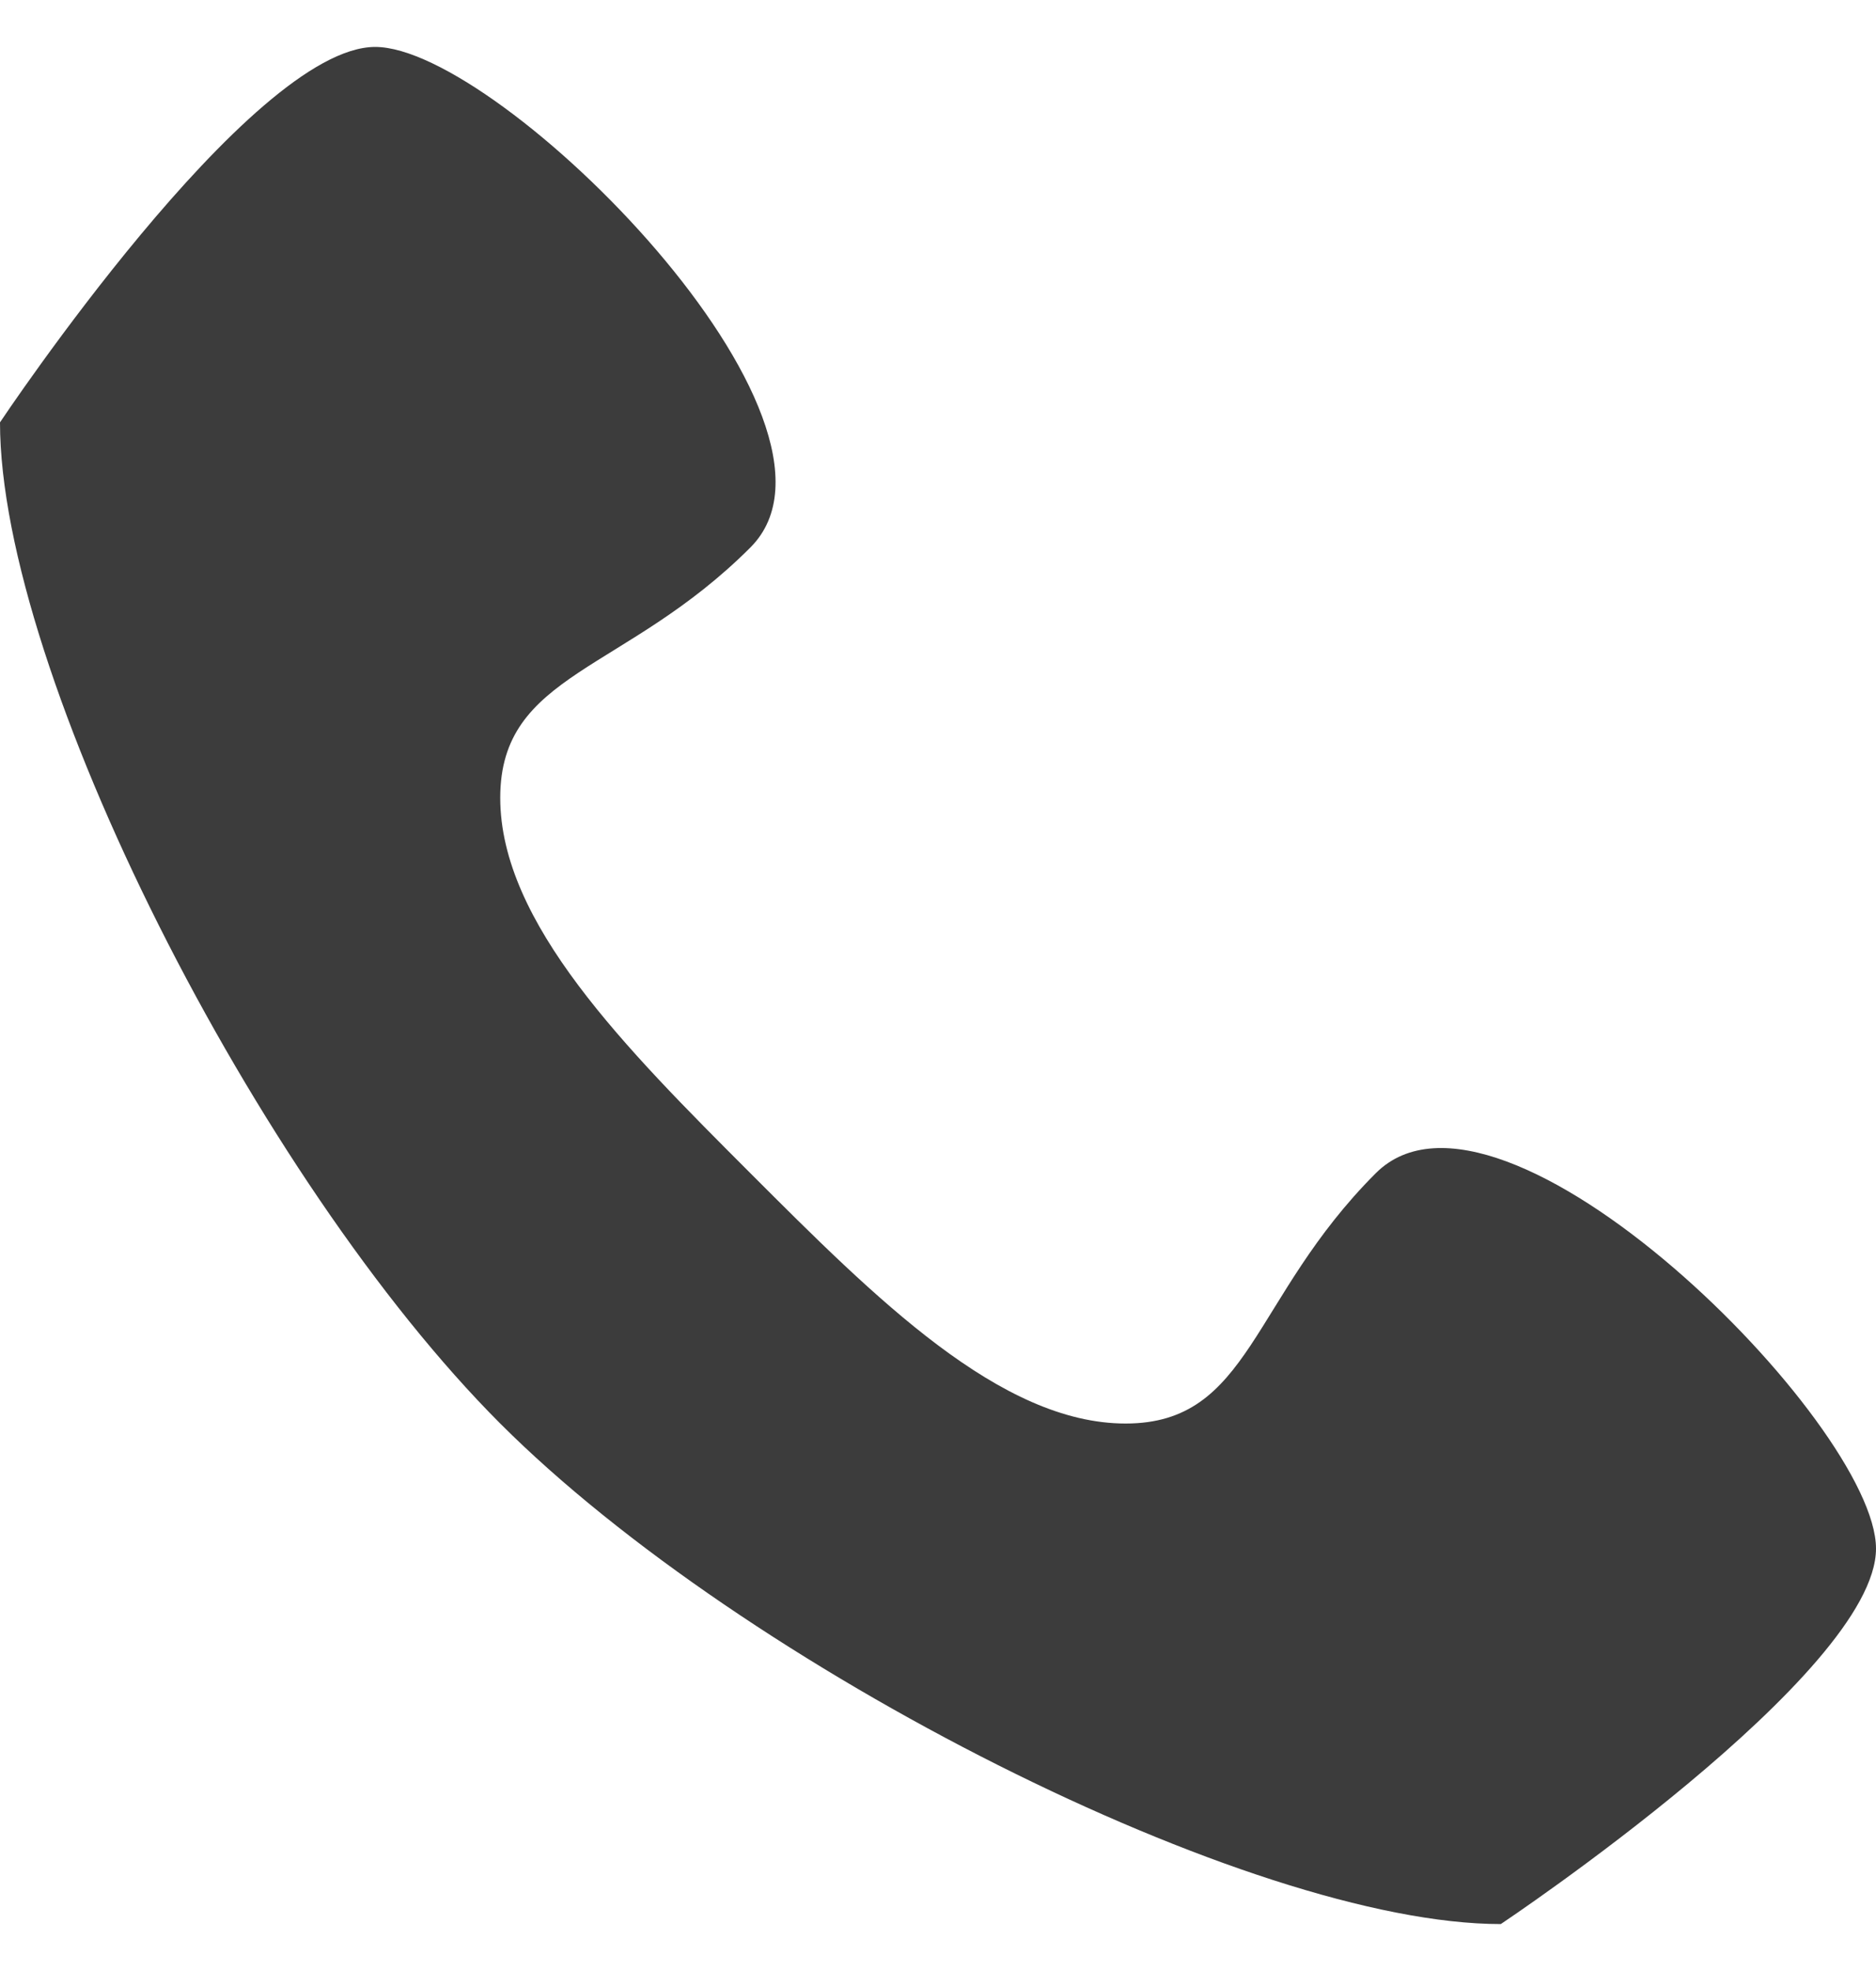 <svg width="20" height="21" viewBox="0 0 20 21" fill="none" xmlns="http://www.w3.org/2000/svg">
<path d="M14.667 12.5C13.333 13.833 13.333 15.167 12 15.167C10.667 15.167 9.333 13.833 8 12.5C6.667 11.167 5.333 9.833 5.333 8.5C5.333 7.167 6.667 7.167 8 5.833C9.333 4.5 5.333 0.5 4 0.5C2.667 0.5 0 4.5 0 4.5C0 7.167 2.74 12.573 5.333 15.167C7.927 17.76 13.333 20.5 16 20.5C16 20.5 20 17.833 20 16.5C20 15.167 16 11.167 14.667 12.5Z" fill="#3C3C3C"/>
</svg>
